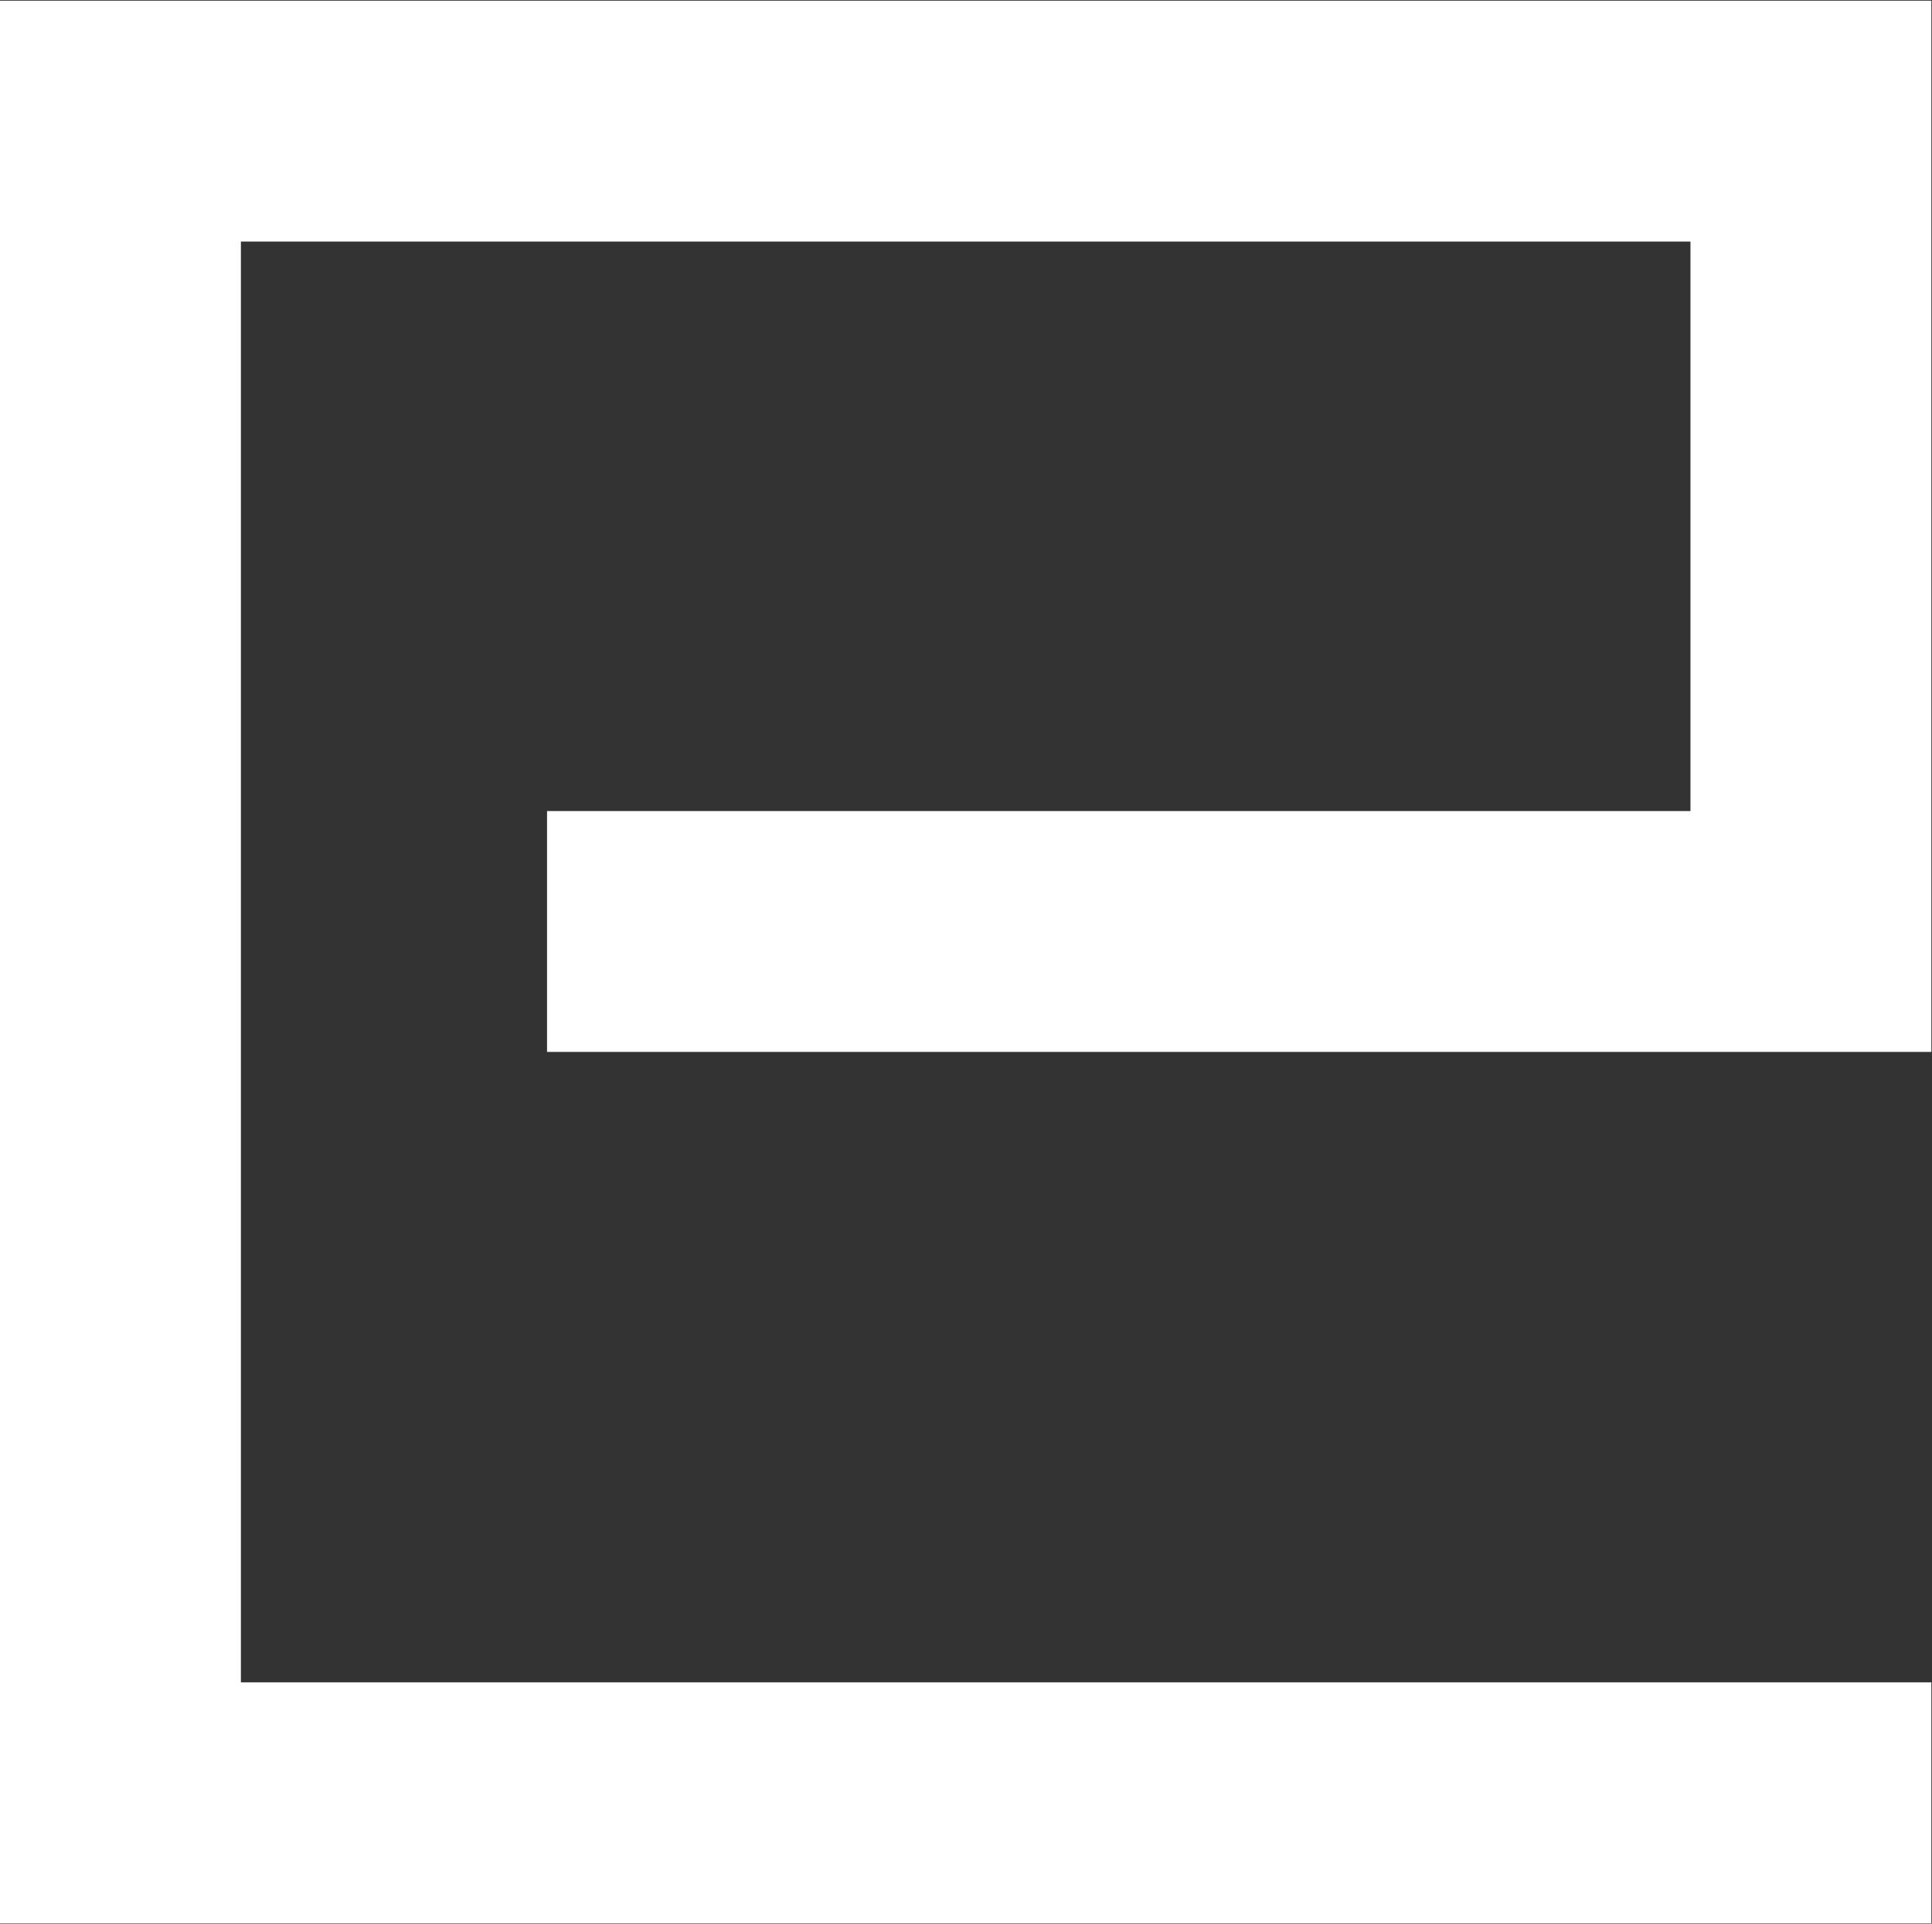 <svg width="1203" height="1198" viewBox="0 0 1203 1198" fill="none" xmlns="http://www.w3.org/2000/svg">
<rect x="0" y="0" width="1203" height="1198" fill="#333333" stroke="none"/>
<path d="M1127.6 1122.7H75V75.429H1127.6V580.091H415.625" stroke="white" stroke-width="150" stroke-linecap="square"/>
</svg>

